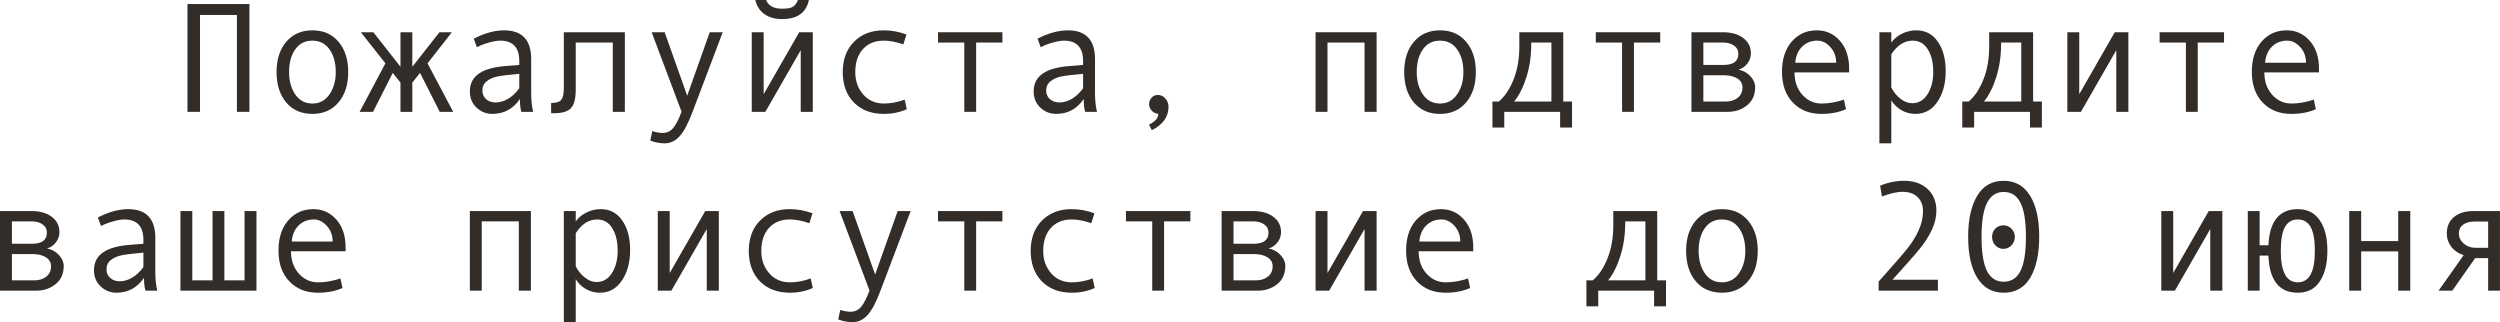 <?xml version="1.0" encoding="UTF-8"?> <svg xmlns="http://www.w3.org/2000/svg" viewBox="0 0 223.695 28.824" fill="none"><path d="M22.319 10.008H21.198V1.34H17.896V10.008H16.775V0.362H22.319V10.008Z" fill="#322D29"></path><path d="M27.952 2.714C28.932 2.714 29.711 3.056 30.29 3.739C30.869 4.423 31.158 5.323 31.158 6.439C31.158 7.565 30.869 8.472 30.29 9.16C29.711 9.848 28.932 10.192 27.952 10.192C26.968 10.192 26.186 9.851 25.607 9.167C25.033 8.479 24.746 7.57 24.746 6.439C24.746 5.318 25.035 4.418 25.614 3.739C26.193 3.056 26.972 2.714 27.952 2.714ZM27.952 9.263C28.599 9.263 29.11 8.989 29.483 8.442C29.857 7.896 30.044 7.232 30.044 6.453C30.044 5.633 29.859 4.958 29.49 4.43C29.121 3.901 28.609 3.637 27.952 3.637C27.291 3.637 26.779 3.899 26.414 4.423C26.049 4.942 25.867 5.619 25.867 6.453C25.867 7.246 26.052 7.914 26.421 8.456C26.79 8.994 27.301 9.263 27.952 9.263Z" fill="#322D29"></path><path d="M40.551 10.008H39.348L37.584 6.521L36.893 7.39V10.008H35.834V7.39L35.144 6.521L33.38 10.008H32.177L34.487 5.667L32.286 2.885H33.407L35.834 5.975V2.885H36.893V5.975L39.32 2.885H40.435L38.254 5.667L40.551 10.008Z" fill="#322D29"></path><path d="M47.708 10.008H46.648C46.562 9.721 46.519 9.338 46.519 8.859C45.913 9.748 45.087 10.192 44.044 10.192C43.515 10.192 43.048 10.006 42.643 9.632C42.241 9.254 42.041 8.768 42.041 8.176C42.041 7.825 42.112 7.515 42.253 7.246C42.394 6.977 42.602 6.752 42.875 6.569C43.148 6.382 43.481 6.237 43.873 6.132C44.265 6.022 44.73 5.947 45.268 5.906L46.464 5.811V5.469C46.464 4.247 45.894 3.637 44.755 3.637C44.486 3.637 44.144 3.696 43.73 3.814C43.319 3.928 42.966 4.065 42.67 4.225L42.39 3.459C43.36 2.962 44.263 2.714 45.097 2.714C46.719 2.714 47.53 3.573 47.53 5.291V8.354C47.53 8.973 47.59 9.525 47.708 10.008ZM46.464 7.896V6.604C45.502 6.69 44.842 6.772 44.481 6.85C44.126 6.923 43.816 7.062 43.552 7.267C43.292 7.472 43.162 7.75 43.162 8.101C43.162 8.42 43.274 8.677 43.497 8.873C43.72 9.069 44.005 9.167 44.352 9.167C44.73 9.167 45.106 9.055 45.479 8.832C45.853 8.604 46.181 8.292 46.464 7.896Z" fill="#322D29"></path><path d="M55.911 10.008H54.831V3.808H51.516V8.019C51.516 8.834 51.37 9.39 51.078 9.687C50.791 9.983 50.292 10.131 49.581 10.131H49.314V9.208H49.383C49.816 9.208 50.101 9.108 50.237 8.907C50.379 8.707 50.449 8.374 50.449 7.909V2.885H55.911V10.008Z" fill="#322D29"></path><path d="M64.668 2.885L61.968 10.008C61.576 11.056 61.186 11.787 60.799 12.202C60.416 12.617 59.979 12.824 59.486 12.824C59.049 12.824 58.616 12.744 58.188 12.585L58.365 11.73C58.712 11.84 59.022 11.895 59.295 11.895C59.678 11.895 59.992 11.746 60.238 11.45C60.484 11.154 60.733 10.669 60.983 9.994L58.31 2.885H59.473L61.489 8.565L63.506 2.885H64.668Z" fill="#322D29"></path><path d="M72.727 10.008H71.647V4.491L68.483 10.008H67.266V2.885H68.332V8.429L71.511 2.885H72.727V10.008ZM72.379 0C72.137 1.139 71.338 1.709 69.979 1.709C69.351 1.709 68.824 1.561 68.4 1.265C67.981 0.964 67.71 0.542 67.587 0H68.551C68.751 0.52 69.228 0.779 69.979 0.779C70.481 0.779 70.82 0.711 70.998 0.574C71.176 0.433 71.308 0.242 71.395 0H72.379Z" fill="#322D29"></path><path d="M81.136 9.769C80.516 10.051 79.835 10.192 79.092 10.192C77.971 10.192 77.075 9.853 76.405 9.174C75.74 8.49 75.407 7.583 75.407 6.453C75.407 5.323 75.742 4.418 76.412 3.739C77.087 3.056 77.971 2.714 79.064 2.714C79.78 2.714 80.461 2.839 81.108 3.09L80.828 3.972C80.181 3.748 79.598 3.637 79.078 3.637C78.294 3.637 77.672 3.89 77.212 4.396C76.756 4.901 76.528 5.587 76.528 6.453C76.528 7.246 76.765 7.914 77.239 8.456C77.713 8.994 78.331 9.263 79.092 9.263C79.693 9.263 80.313 9.146 80.951 8.914L81.136 9.769Z" fill="#322D29"></path><path d="M89.694 3.808H87.343V10.008H86.283V3.808H83.932V2.885H89.694V3.808Z" fill="#322D29"></path><path d="M98.157 10.008H97.098C97.011 9.721 96.968 9.338 96.968 8.859C96.362 9.748 95.537 10.192 94.493 10.192C93.965 10.192 93.497 10.006 93.092 9.632C92.691 9.254 92.49 8.768 92.49 8.176C92.49 7.825 92.561 7.515 92.702 7.246C92.843 6.977 93.051 6.752 93.324 6.569C93.598 6.382 93.93 6.237 94.322 6.132C94.714 6.022 95.179 5.947 95.717 5.906L96.913 5.811V5.469C96.913 4.247 96.343 3.637 95.204 3.637C94.935 3.637 94.593 3.696 94.179 3.814C93.769 3.928 93.415 4.065 93.119 4.225L92.839 3.459C93.81 2.962 94.712 2.714 95.546 2.714C97.168 2.714 97.98 3.573 97.98 5.291V8.354C97.98 8.973 98.039 9.525 98.157 10.008ZM96.913 7.896V6.604C95.952 6.69 95.291 6.772 94.931 6.85C94.575 6.923 94.265 7.062 94.001 7.267C93.741 7.472 93.611 7.75 93.611 8.101C93.611 8.42 93.723 8.677 93.946 8.873C94.169 9.069 94.454 9.167 94.801 9.167C95.179 9.167 95.555 9.055 95.929 8.832C96.302 8.604 96.631 8.292 96.913 7.896Z" fill="#322D29"></path><path d="M103.64 10.192C103.403 10.165 103.207 10.067 103.052 9.898C102.897 9.73 102.819 9.538 102.819 9.324C102.819 9.092 102.895 8.896 103.045 8.736C103.195 8.577 103.384 8.497 103.612 8.497C103.868 8.497 104.089 8.602 104.276 8.812C104.462 9.017 104.556 9.265 104.556 9.557C104.556 10.45 104.059 11.147 103.066 11.648L102.806 11.156C103.362 10.883 103.64 10.562 103.64 10.192Z" fill="#322D29"></path><path d="M123.177 10.008H122.097V3.808H118.781V10.008H117.715V2.885H123.177V10.008Z" fill="#322D29"></path><path d="M128.85 2.714C129.831 2.714 130.61 3.056 131.188 3.739C131.767 4.423 132.057 5.323 132.057 6.439C132.057 7.565 131.767 8.472 131.188 9.16C130.61 9.848 129.831 10.192 128.85 10.192C127.866 10.192 127.085 9.851 126.506 9.167C125.932 8.479 125.645 7.57 125.645 6.439C125.645 5.318 125.934 4.418 126.513 3.739C127.091 3.056 127.871 2.714 128.85 2.714ZM128.85 9.263C129.498 9.263 130.008 8.989 130.382 8.442C130.756 7.896 130.942 7.232 130.942 6.453C130.942 5.633 130.758 4.958 130.389 4.43C130.019 3.901 129.507 3.637 128.85 3.637C128.19 3.637 127.677 3.899 127.312 4.423C126.948 4.942 126.766 5.619 126.766 6.453C126.766 7.246 126.95 7.914 127.319 8.456C127.689 8.994 128.199 9.263 128.85 9.263Z" fill="#322D29"></path><path d="M140.663 11.409H139.597V10.008H134.6V11.409H133.54V9.085H134.114C134.657 8.62 135.096 7.959 135.434 7.103C135.775 6.246 135.946 5.273 135.946 4.184V2.885H139.877V9.085H140.663V11.409ZM138.817 9.085V3.808H137.013V3.931C137.013 5.002 136.869 5.991 136.582 6.897C136.299 7.8 135.933 8.529 135.481 9.085H138.817Z" fill="#322D29"></path><path d="M148.552 3.808H146.2V10.008H145.141V3.808H142.789V2.885H148.552V3.808Z" fill="#322D29"></path><path d="M155.558 6.228C155.987 6.319 156.343 6.517 156.625 6.822C156.908 7.128 157.049 7.451 157.049 7.793C157.049 8.499 156.803 9.046 156.311 9.434C155.823 9.816 155.256 10.008 154.608 10.008H151.348V2.885H154.178C154.921 2.885 155.52 3.056 155.976 3.397C156.436 3.739 156.666 4.197 156.666 4.771C156.666 5.113 156.559 5.421 156.345 5.694C156.131 5.968 155.868 6.145 155.558 6.228ZM152.414 5.811H154.205C155.098 5.811 155.545 5.478 155.545 4.812C155.545 4.503 155.417 4.259 155.162 4.081C154.907 3.899 154.574 3.808 154.164 3.808H152.414V5.811ZM152.414 9.085H154.417C154.854 9.085 155.212 8.973 155.49 8.75C155.773 8.527 155.914 8.219 155.914 7.827C155.914 7.481 155.759 7.212 155.449 7.021C155.144 6.829 154.743 6.733 154.246 6.733H152.414V9.085Z" fill="#322D29"></path><path d="M165.457 6.48H160.569C160.569 7.287 160.802 7.952 161.267 8.477C161.736 9.001 162.31 9.263 162.989 9.263C163.636 9.263 164.304 9.146 164.992 8.914L165.177 9.769C164.548 10.051 163.814 10.192 162.976 10.192C161.918 10.192 161.066 9.853 160.419 9.174C159.772 8.495 159.448 7.579 159.448 6.426C159.448 5.296 159.738 4.396 160.316 3.726C160.9 3.051 161.652 2.714 162.572 2.714C163.393 2.714 164.078 3.026 164.63 3.65C165.181 4.275 165.457 5.106 165.457 6.145V6.48ZM164.295 5.612C164.295 5.056 164.122 4.589 163.775 4.211C163.429 3.828 163.042 3.637 162.613 3.637C162.062 3.637 161.604 3.819 161.239 4.184C160.879 4.548 160.679 5.024 160.638 5.612H164.295Z" fill="#322D29"></path><path d="M169.23 3.808C169.468 3.479 169.786 3.215 170.187 3.015C170.593 2.814 171.019 2.714 171.466 2.714C172.286 2.714 172.929 3.053 173.394 3.732C173.863 4.407 174.098 5.286 174.098 6.371C174.098 7.465 173.851 8.376 173.359 9.105C172.872 9.83 172.213 10.192 171.384 10.192C170.942 10.192 170.527 10.083 170.14 9.864C169.757 9.641 169.454 9.347 169.23 8.982V12.824H168.164V2.885H169.23V3.808ZM169.23 4.867V7.827C169.431 8.228 169.702 8.563 170.044 8.832C170.386 9.101 170.739 9.235 171.103 9.235C171.678 9.235 172.133 8.966 172.471 8.429C172.813 7.891 172.983 7.223 172.983 6.426C172.983 5.605 172.821 4.936 172.498 4.416C172.174 3.896 171.723 3.637 171.144 3.637C170.393 3.637 169.754 4.047 169.23 4.867Z" fill="#322D29"></path><path d="M182.704 11.409H181.638V10.008H176.641V11.409H175.581V9.085H176.155C176.698 8.62 177.137 7.959 177.475 7.103C177.817 6.246 177.987 5.273 177.987 4.184V2.885H181.918V9.085H182.704V11.409ZM180.858 9.085V3.808H179.054V3.931C179.054 5.002 178.91 5.991 178.623 6.897C178.34 7.8 177.974 8.529 177.522 9.085H180.858Z" fill="#322D29"></path><path d="M190.442 10.008H189.362V4.491L186.197 10.008H184.981V2.885H186.047V8.429L189.225 2.885H190.442V10.008Z" fill="#322D29"></path><path d="M199.001 3.808H196.649V10.008H195.59V3.808H193.238V2.885H199.001V3.808Z" fill="#322D29"></path><path d="M207.498 6.48H202.61C202.61 7.287 202.843 7.952 203.308 8.477C203.777 9.001 204.351 9.263 205.03 9.263C205.677 9.263 206.345 9.146 207.033 8.914L207.218 9.769C206.589 10.051 205.855 10.192 205.017 10.192C203.959 10.192 203.107 9.853 202.46 9.174C201.813 8.495 201.489 7.579 201.489 6.426C201.489 5.296 201.779 4.396 202.358 3.726C202.941 3.051 203.693 2.714 204.613 2.714C205.434 2.714 206.119 3.026 206.671 3.65C207.222 4.275 207.498 5.106 207.498 6.145V6.48ZM206.336 5.612C206.336 5.056 206.163 4.589 205.816 4.211C205.47 3.828 205.083 3.637 204.654 3.637C204.103 3.637 203.645 3.819 203.28 4.184C202.92 4.548 202.72 5.024 202.679 5.612H206.336Z" fill="#322D29"></path><path d="M4.211 22.228C4.639 22.319 4.995 22.517 5.277 22.822C5.56 23.128 5.701 23.451 5.701 23.793C5.701 24.499 5.455 25.046 4.963 25.434C4.475 25.816 3.908 26.008 3.261 26.008H0V18.885H2.83C3.573 18.885 4.172 19.056 4.628 19.397C5.088 19.739 5.318 20.197 5.318 20.771C5.318 21.113 5.211 21.421 4.997 21.694C4.783 21.968 4.521 22.146 4.211 22.228ZM1.066 21.811H2.857C3.751 21.811 4.197 21.478 4.197 20.813C4.197 20.503 4.07 20.259 3.814 20.081C3.559 19.899 3.227 19.808 2.816 19.808H1.066V21.811ZM1.066 25.085H3.069C3.507 25.085 3.865 24.973 4.143 24.75C4.425 24.527 4.566 24.219 4.566 23.827C4.566 23.481 4.411 23.212 4.102 23.02C3.796 22.829 3.395 22.733 2.898 22.733H1.066V25.085Z" fill="#322D29"></path><path d="M14.075 26.008H13.016C12.929 25.721 12.886 25.338 12.886 24.859C12.28 25.748 11.455 26.192 10.411 26.192C9.882 26.192 9.415 26.006 9.01 25.632C8.609 25.254 8.408 24.768 8.408 24.176C8.408 23.825 8.479 23.515 8.62 23.246C8.761 22.977 8.969 22.752 9.242 22.569C9.516 22.382 9.848 22.237 10.24 22.132C10.632 22.022 11.097 21.947 11.635 21.906L12.831 21.811V21.469C12.831 20.247 12.261 19.637 11.122 19.637C10.853 19.637 10.511 19.696 10.097 19.814C9.687 19.928 9.333 20.065 9.037 20.225L8.757 19.459C9.728 18.962 10.63 18.714 11.464 18.714C13.086 18.714 13.897 19.573 13.897 21.291V24.354C13.897 24.973 13.957 25.525 14.075 26.008ZM12.831 23.896V22.604C11.869 22.69 11.209 22.772 10.849 22.85C10.493 22.923 10.183 23.062 9.919 23.267C9.659 23.472 9.529 23.75 9.529 24.101C9.529 24.42 9.641 24.677 9.864 24.873C10.088 25.069 10.372 25.167 10.719 25.167C11.097 25.167 11.473 25.055 11.847 24.832C12.22 24.604 12.549 24.292 12.831 23.896Z" fill="#322D29"></path><path d="M22.948 26.008H16.146V18.885H17.206V25.085H19.018V18.885H20.077V25.085H21.882V18.885H22.948V26.008Z" fill="#322D29"></path><path d="M30.926 22.48H26.038C26.038 23.287 26.271 23.952 26.735 24.477C27.205 25.001 27.779 25.263 28.458 25.263C29.105 25.263 29.773 25.147 30.461 24.914L30.646 25.768C30.017 26.051 29.283 26.192 28.444 26.192C27.387 26.192 26.535 25.853 25.888 25.174C25.241 24.495 24.917 23.579 24.917 22.426C24.917 21.296 25.206 20.396 25.785 19.726C26.369 19.051 27.12 18.714 28.041 18.714C28.861 18.714 29.547 19.026 30.099 19.65C30.65 20.275 30.926 21.106 30.926 22.146V22.48ZM29.764 21.612C29.764 21.056 29.591 20.589 29.244 20.211C28.898 19.828 28.511 19.637 28.082 19.637C27.531 19.637 27.073 19.819 26.708 20.184C26.348 20.548 26.147 21.024 26.106 21.612H29.764Z" fill="#322D29"></path><path d="M47.503 26.008H46.423V19.808H43.107V26.008H42.041V18.885H47.503V26.008Z" fill="#322D29"></path><path d="M51.516 19.808C51.753 19.479 52.072 19.215 52.473 19.015C52.878 18.814 53.304 18.714 53.751 18.714C54.571 18.714 55.214 19.053 55.679 19.732C56.148 20.407 56.383 21.286 56.383 22.371C56.383 23.465 56.137 24.376 55.645 25.105C55.157 25.83 54.498 26.192 53.669 26.192C53.227 26.192 52.812 26.083 52.425 25.864C52.042 25.641 51.739 25.347 51.516 24.982V28.824H50.449V18.885H51.516V19.808ZM51.516 20.867V23.827C51.716 24.228 51.987 24.563 52.329 24.832C52.671 25.101 53.024 25.235 53.389 25.235C53.963 25.235 54.419 24.966 54.756 24.429C55.098 23.891 55.268 23.223 55.268 22.426C55.268 21.605 55.107 20.936 54.783 20.416C54.46 19.896 54.009 19.637 53.43 19.637C52.678 19.637 52.04 20.047 51.516 20.867Z" fill="#322D29"></path><path d="M64.319 26.008H63.239V20.491L60.074 26.008H58.857V18.885H59.924V24.429L63.103 18.885H64.319V26.008Z" fill="#322D29"></path><path d="M72.727 25.768C72.108 26.051 71.427 26.192 70.683 26.192C69.562 26.192 68.667 25.853 67.997 25.174C67.332 24.49 66.999 23.583 66.999 22.453C66.999 21.323 67.334 20.418 68.004 19.739C68.678 19.056 69.562 18.714 70.656 18.714C71.372 18.714 72.053 18.839 72.7 19.09L72.42 19.972C71.773 19.748 71.189 19.637 70.67 19.637C69.886 19.637 69.264 19.89 68.804 20.396C68.348 20.901 68.12 21.587 68.12 22.453C68.12 23.246 68.357 23.914 68.831 24.456C69.305 24.994 69.922 25.263 70.683 25.263C71.285 25.263 71.905 25.147 72.543 24.914L72.727 25.768Z" fill="#322D29"></path><path d="M81.484 18.885L78.784 26.008C78.392 27.056 78.003 27.787 77.615 28.202C77.232 28.617 76.795 28.824 76.303 28.824C75.865 28.824 75.432 28.744 75.004 28.585L75.182 27.73C75.528 27.84 75.838 27.894 76.111 27.894C76.494 27.894 76.808 27.746 77.055 27.45C77.301 27.154 77.549 26.669 77.8 25.994L75.127 18.885H76.289L78.306 24.565L80.322 18.885H81.484Z" fill="#322D29"></path><path d="M89.694 19.808H87.343V26.008H86.283V19.808H83.932V18.885H89.694V19.808Z" fill="#322D29"></path><path d="M97.952 25.768C97.332 26.051 96.651 26.192 95.908 26.192C94.787 26.192 93.892 25.853 93.222 25.174C92.556 24.49 92.224 23.583 92.224 22.453C92.224 21.323 92.559 20.418 93.228 19.739C93.903 19.056 94.787 18.714 95.881 18.714C96.596 18.714 97.278 18.839 97.925 19.09L97.645 19.972C96.997 19.748 96.414 19.637 95.895 19.637C95.111 19.637 94.489 19.89 94.028 20.396C93.573 20.901 93.345 21.587 93.345 22.453C93.345 23.246 93.582 23.914 94.056 24.456C94.53 24.994 95.147 25.263 95.908 25.263C96.51 25.263 97.13 25.147 97.768 24.914L97.952 25.768Z" fill="#322D29"></path><path d="M106.511 19.808H104.159V26.008H103.1V19.808H100.748V18.885H106.511V19.808Z" fill="#322D29"></path><path d="M113.517 22.228C113.946 22.319 114.301 22.517 114.584 22.822C114.866 23.128 115.008 23.451 115.008 23.793C115.008 24.499 114.762 25.046 114.27 25.434C113.782 25.816 113.215 26.008 112.567 26.008H109.307V18.885H112.137C112.88 18.885 113.479 19.056 113.935 19.397C114.395 19.739 114.625 20.197 114.625 20.771C114.625 21.113 114.518 21.421 114.304 21.694C114.09 21.968 113.827 22.146 113.517 22.228ZM110.373 21.811H112.164C113.057 21.811 113.504 21.478 113.504 20.813C113.504 20.503 113.376 20.259 113.121 20.081C112.866 19.899 112.533 19.808 112.123 19.808H110.373V21.811ZM110.373 25.085H112.376C112.813 25.085 113.171 24.973 113.449 24.75C113.732 24.527 113.873 24.219 113.873 23.827C113.873 23.481 113.718 23.212 113.408 23.02C113.103 22.829 112.702 22.733 112.205 22.733H110.373V25.085Z" fill="#322D29"></path><path d="M123.177 26.008H122.097V20.491L118.932 26.008H117.715V18.885H118.781V24.429L121.96 18.885H123.177V26.008Z" fill="#322D29"></path><path d="M131.824 22.48H126.936C126.936 23.287 127.169 23.952 127.634 24.477C128.103 25.001 128.677 25.263 129.356 25.263C130.003 25.263 130.671 25.147 131.359 24.914L131.544 25.768C130.915 26.051 130.181 26.192 129.343 26.192C128.285 26.192 127.433 25.853 126.786 25.174C126.139 24.495 125.815 23.579 125.815 22.426C125.815 21.296 126.105 20.396 126.684 19.726C127.267 19.051 128.019 18.714 128.939 18.714C129.76 18.714 130.446 19.026 130.997 19.65C131.549 20.275 131.824 21.106 131.824 22.146V22.48ZM130.662 21.612C130.662 21.056 130.489 20.589 130.143 20.211C129.796 19.828 129.409 19.637 128.98 19.637C128.429 19.637 127.971 19.819 127.607 20.184C127.246 20.548 127.046 21.024 127.005 21.612H130.662Z" fill="#322D29"></path><path d="M149.071 27.409H148.005V26.008H143.008V27.409H141.948V25.085H142.522C143.065 24.62 143.505 23.959 143.842 23.103C144.184 22.246 144.354 21.273 144.354 20.184V18.885H148.285V25.085H149.071V27.409ZM147.226 25.085V19.808H145.421V19.931C145.421 21.002 145.277 21.991 144.99 22.897C144.708 23.8 144.341 24.529 143.89 25.085H147.226Z" fill="#322D29"></path><path d="M154.075 18.714C155.055 18.714 155.834 19.056 156.413 19.739C156.992 20.423 157.281 21.323 157.281 22.439C157.281 23.565 156.992 24.472 156.413 25.16C155.834 25.848 155.055 26.192 154.075 26.192C153.091 26.192 152.309 25.851 151.73 25.167C151.156 24.479 150.869 23.57 150.869 22.439C150.869 21.318 151.159 20.418 151.737 19.739C152.316 19.056 153.095 18.714 154.075 18.714ZM154.075 25.263C154.722 25.263 155.233 24.989 155.606 24.442C155.98 23.896 156.167 23.232 156.167 22.453C156.167 21.633 155.982 20.958 155.613 20.43C155.244 19.901 154.731 19.637 154.075 19.637C153.414 19.637 152.902 19.899 152.537 20.423C152.173 20.942 151.99 21.619 151.99 22.453C151.99 23.246 152.175 23.914 152.544 24.456C152.913 24.994 153.423 25.263 154.075 25.263Z" fill="#322D29"></path><path d="M173.4 26.008H168.096V25.194C169.44 23.695 170.313 22.69 170.714 22.18C171.115 21.669 171.441 21.134 171.692 20.573C171.942 20.013 172.067 19.454 172.067 18.898C172.067 18.361 171.903 17.937 171.575 17.627C171.252 17.317 170.796 17.162 170.208 17.162C169.757 17.162 169.151 17.301 168.39 17.579L168.232 16.615C168.92 16.324 169.641 16.178 170.393 16.178C171.254 16.178 171.947 16.422 172.471 16.909C172.999 17.392 173.264 18.039 173.264 18.851C173.264 19.429 173.127 20.004 172.853 20.573C172.585 21.143 172.238 21.69 171.814 22.214C171.391 22.738 170.566 23.677 169.34 25.03H173.4V26.008Z" fill="#322D29"></path><path d="M179.286 16.178C180.307 16.178 181.091 16.618 181.638 17.497C182.189 18.372 182.465 19.603 182.465 21.188C182.465 22.724 182.198 23.943 181.665 24.846C181.132 25.743 180.339 26.192 179.286 26.192C178.27 26.192 177.486 25.755 176.934 24.88C176.383 24.005 176.107 22.774 176.107 21.188C176.107 19.648 176.374 18.429 176.907 17.531C177.445 16.629 178.238 16.178 179.286 16.178ZM179.286 25.208C179.961 25.208 180.46 24.889 180.783 24.251C181.111 23.608 181.275 22.588 181.275 21.188C181.275 19.785 181.111 18.766 180.783 18.133C180.46 17.495 179.961 17.176 179.286 17.176C178.621 17.176 178.124 17.502 177.796 18.153C177.468 18.805 177.304 19.817 177.304 21.188C177.304 22.578 177.466 23.597 177.789 24.244C178.117 24.887 178.616 25.208 179.286 25.208ZM179.259 20.163C179.546 20.163 179.788 20.263 179.983 20.464C180.184 20.66 180.284 20.901 180.284 21.188C180.284 21.485 180.184 21.74 179.983 21.954C179.783 22.164 179.541 22.269 179.259 22.269C178.981 22.269 178.742 22.164 178.541 21.954C178.345 21.74 178.247 21.485 178.247 21.188C178.247 20.897 178.343 20.653 178.534 20.457C178.73 20.261 178.972 20.163 179.259 20.163Z" fill="#322D29"></path><path d="M198.851 26.008H197.77V20.491L194.605 26.008H193.389V18.885H194.455V24.429L197.634 18.885H198.851V26.008Z" fill="#322D29"></path><path d="M202.973 21.947C203.073 19.792 203.95 18.714 205.604 18.714C206.452 18.714 207.104 19.042 207.56 19.698C208.02 20.354 208.25 21.268 208.25 22.439C208.25 23.574 208.027 24.483 207.58 25.167C207.138 25.851 206.48 26.192 205.604 26.192C203.937 26.192 203.059 25.085 202.973 22.87H202.187V26.008H201.127V18.885H202.187V21.947H202.973ZM205.604 25.263C206.621 25.263 207.129 24.326 207.129 22.453C207.129 21.469 207.001 20.753 206.746 20.307C206.496 19.86 206.115 19.637 205.604 19.637C205.094 19.637 204.711 19.86 204.456 20.307C204.205 20.753 204.08 21.469 204.08 22.453C204.08 24.326 204.588 25.263 205.604 25.263Z" fill="#322D29"></path><path d="M215.667 26.008H214.587V22.494H211.272V26.008H210.205V18.885H211.272V21.571H214.587V18.885H215.667V26.008Z" fill="#322D29"></path><path d="M223.692 26.008H222.633V23.096H221.471L219.427 26.008H218.196L220.445 22.829C219.98 22.688 219.611 22.439 219.338 22.084C219.069 21.729 218.934 21.332 218.934 20.895C218.934 20.27 219.146 19.78 219.57 19.425C219.994 19.065 220.575 18.885 221.313 18.885H223.692V26.008ZM222.633 22.173V19.821H221.443C220.992 19.821 220.641 19.917 220.391 20.108C220.14 20.295 220.015 20.557 220.015 20.895C220.015 21.245 220.16 21.546 220.452 21.797C220.744 22.048 221.092 22.173 221.498 22.173H222.633Z" fill="#322D29"></path></svg> 